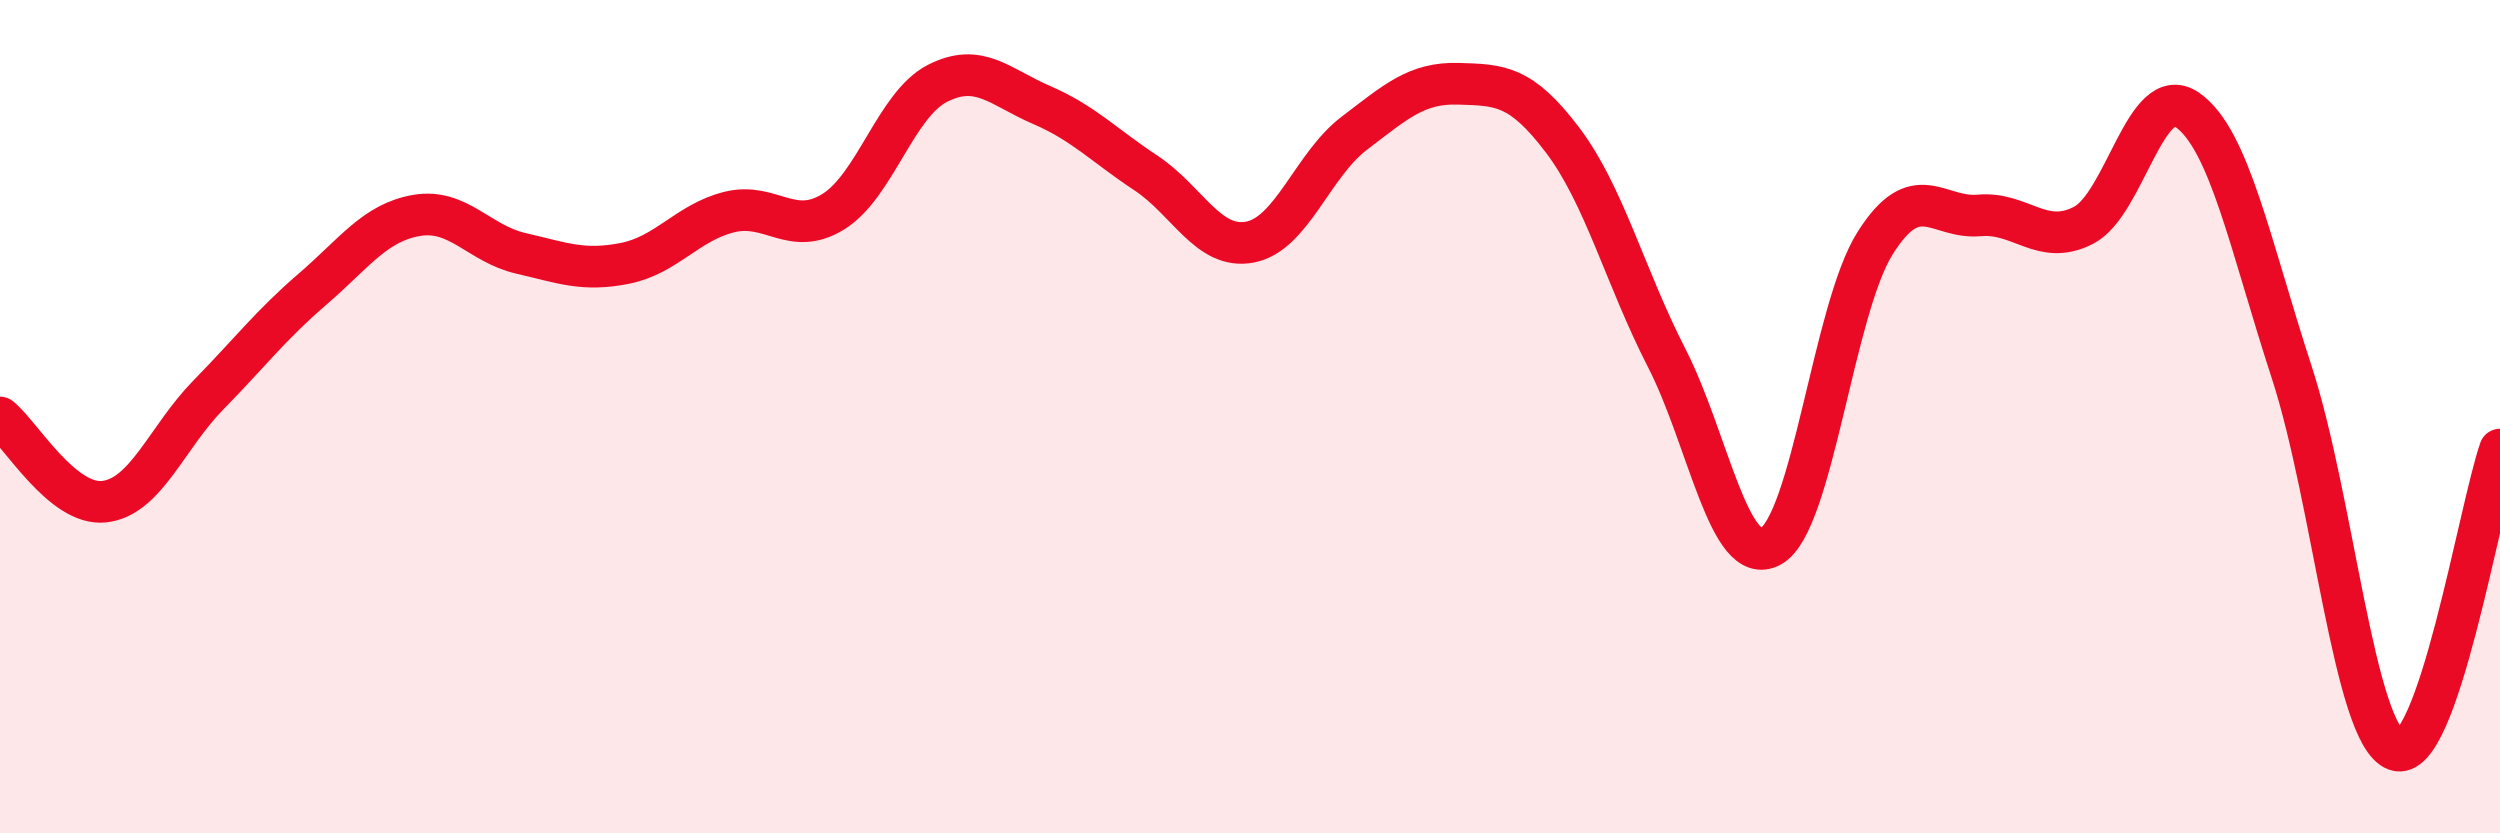 
    <svg width="60" height="20" viewBox="0 0 60 20" xmlns="http://www.w3.org/2000/svg">
      <path
        d="M 0,10.02 C 0.5,10.42 1.5,12.15 2.5,12.04 C 3.5,11.93 4,10.5 5,9.48 C 6,8.46 6.5,7.8 7.5,6.94 C 8.5,6.08 9,5.34 10,5.17 C 11,5 11.5,5.85 12.5,6.08 C 13.5,6.31 14,6.52 15,6.32 C 16,6.12 16.5,5.34 17.5,5.09 C 18.5,4.84 19,5.7 20,5.08 C 21,4.46 21.5,2.51 22.5,2 C 23.5,1.49 24,2.09 25,2.52 C 26,2.95 26.5,3.49 27.5,4.15 C 28.5,4.81 29,6 30,5.81 C 31,5.62 31.5,3.96 32.5,3.2 C 33.5,2.44 34,1.98 35,2.01 C 36,2.04 36.5,2.04 37.5,3.36 C 38.5,4.68 39,6.64 40,8.59 C 41,10.54 41.5,13.66 42.5,13.11 C 43.5,12.56 44,7.43 45,5.84 C 46,4.25 46.5,5.26 47.5,5.17 C 48.5,5.08 49,5.92 50,5.41 C 51,4.9 51.5,1.94 52.5,2.64 C 53.5,3.34 54,5.86 55,8.93 C 56,12 56.5,17.63 57.5,18 C 58.5,18.37 59.5,12.23 60,10.79L60 20L0 20Z"
        fill="#EB0A25"
        opacity="0.1"
        stroke-linecap="round"
        stroke-linejoin="round"
      />
      <path
        d="M 0,10.02 C 0.5,10.42 1.5,12.15 2.5,12.04 C 3.5,11.93 4,10.5 5,9.48 C 6,8.46 6.5,7.8 7.5,6.94 C 8.5,6.08 9,5.34 10,5.17 C 11,5 11.5,5.85 12.5,6.08 C 13.5,6.31 14,6.52 15,6.32 C 16,6.12 16.5,5.34 17.5,5.09 C 18.5,4.84 19,5.7 20,5.08 C 21,4.46 21.5,2.51 22.5,2 C 23.5,1.49 24,2.09 25,2.52 C 26,2.95 26.5,3.49 27.5,4.15 C 28.5,4.81 29,6 30,5.81 C 31,5.62 31.5,3.96 32.5,3.2 C 33.5,2.44 34,1.98 35,2.01 C 36,2.04 36.5,2.04 37.5,3.36 C 38.5,4.68 39,6.64 40,8.59 C 41,10.54 41.5,13.66 42.5,13.11 C 43.5,12.56 44,7.43 45,5.84 C 46,4.25 46.5,5.26 47.5,5.17 C 48.5,5.08 49,5.92 50,5.41 C 51,4.9 51.5,1.94 52.5,2.64 C 53.5,3.34 54,5.86 55,8.93 C 56,12 56.5,17.63 57.5,18 C 58.5,18.37 59.5,12.23 60,10.79"
        stroke="#EB0A25"
        stroke-width="1"
        fill="none"
        stroke-linecap="round"
        stroke-linejoin="round"
      />
    </svg>
  